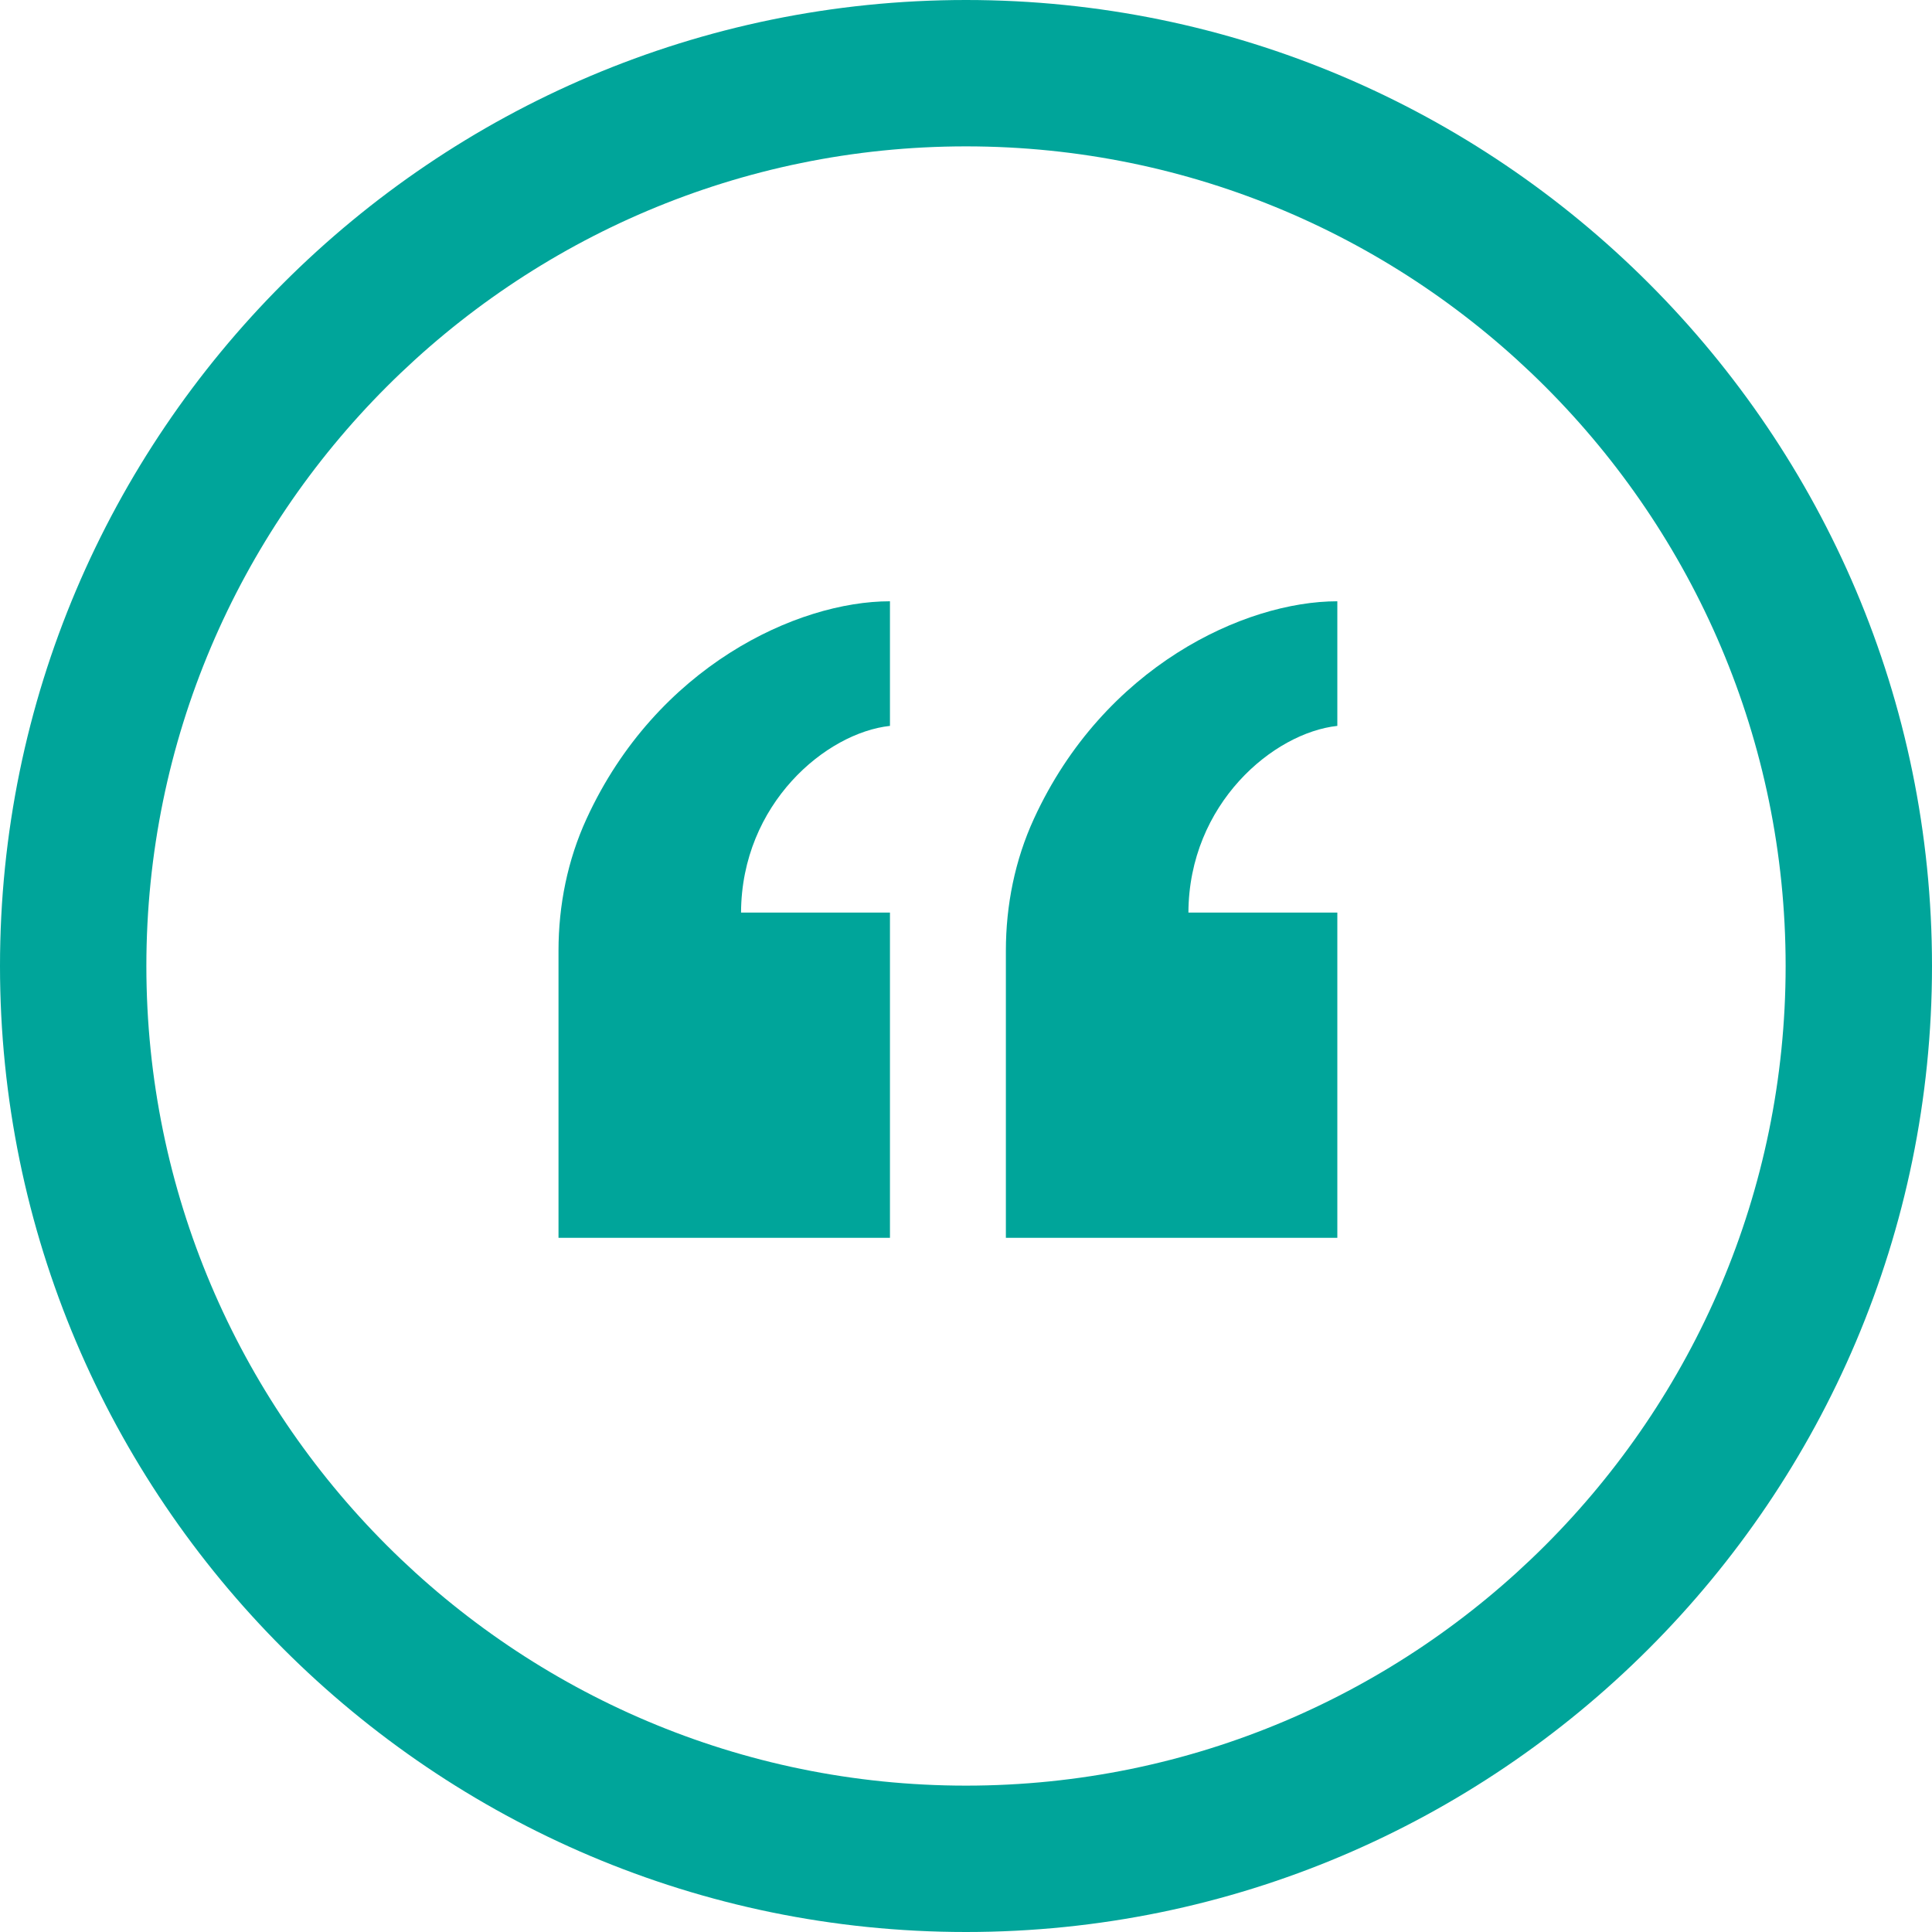 <?xml version="1.0" encoding="UTF-8"?><svg id="Layer_1" xmlns="http://www.w3.org/2000/svg" viewBox="0 0 500 500"><defs><style>.cls-1{fill:#00A59A;}</style></defs><path class="cls-1" d="M250,500C112.15,500,0,387.85,0,250S112.15,0,250,0s250,112.15,250,250-112.15,250-250,250ZM250,37.88c-116.96,0-212.12,95.15-212.12,212.12s95.16,212.12,212.12,212.12,212.12-95.15,212.12-212.12S366.96,37.88,250,37.88Z"/><path class="cls-1" d="M230.32,187.86c-16.52,1.79-38.41,20.13-38.54,48.31h38.54v84.17h-85.78v-74.3c0-11.77,2.35-23.48,7.27-34.17,18.09-39.36,54.51-56.26,78.51-56.26v32.26Z"/><path class="cls-1" d="M346.1,187.86c-16.52,1.79-38.41,20.13-38.54,48.31h38.54v84.17h-85.78v-74.3c0-11.77,2.35-23.48,7.27-34.17,18.09-39.36,54.51-56.26,78.51-56.26v32.26Z"/></svg>